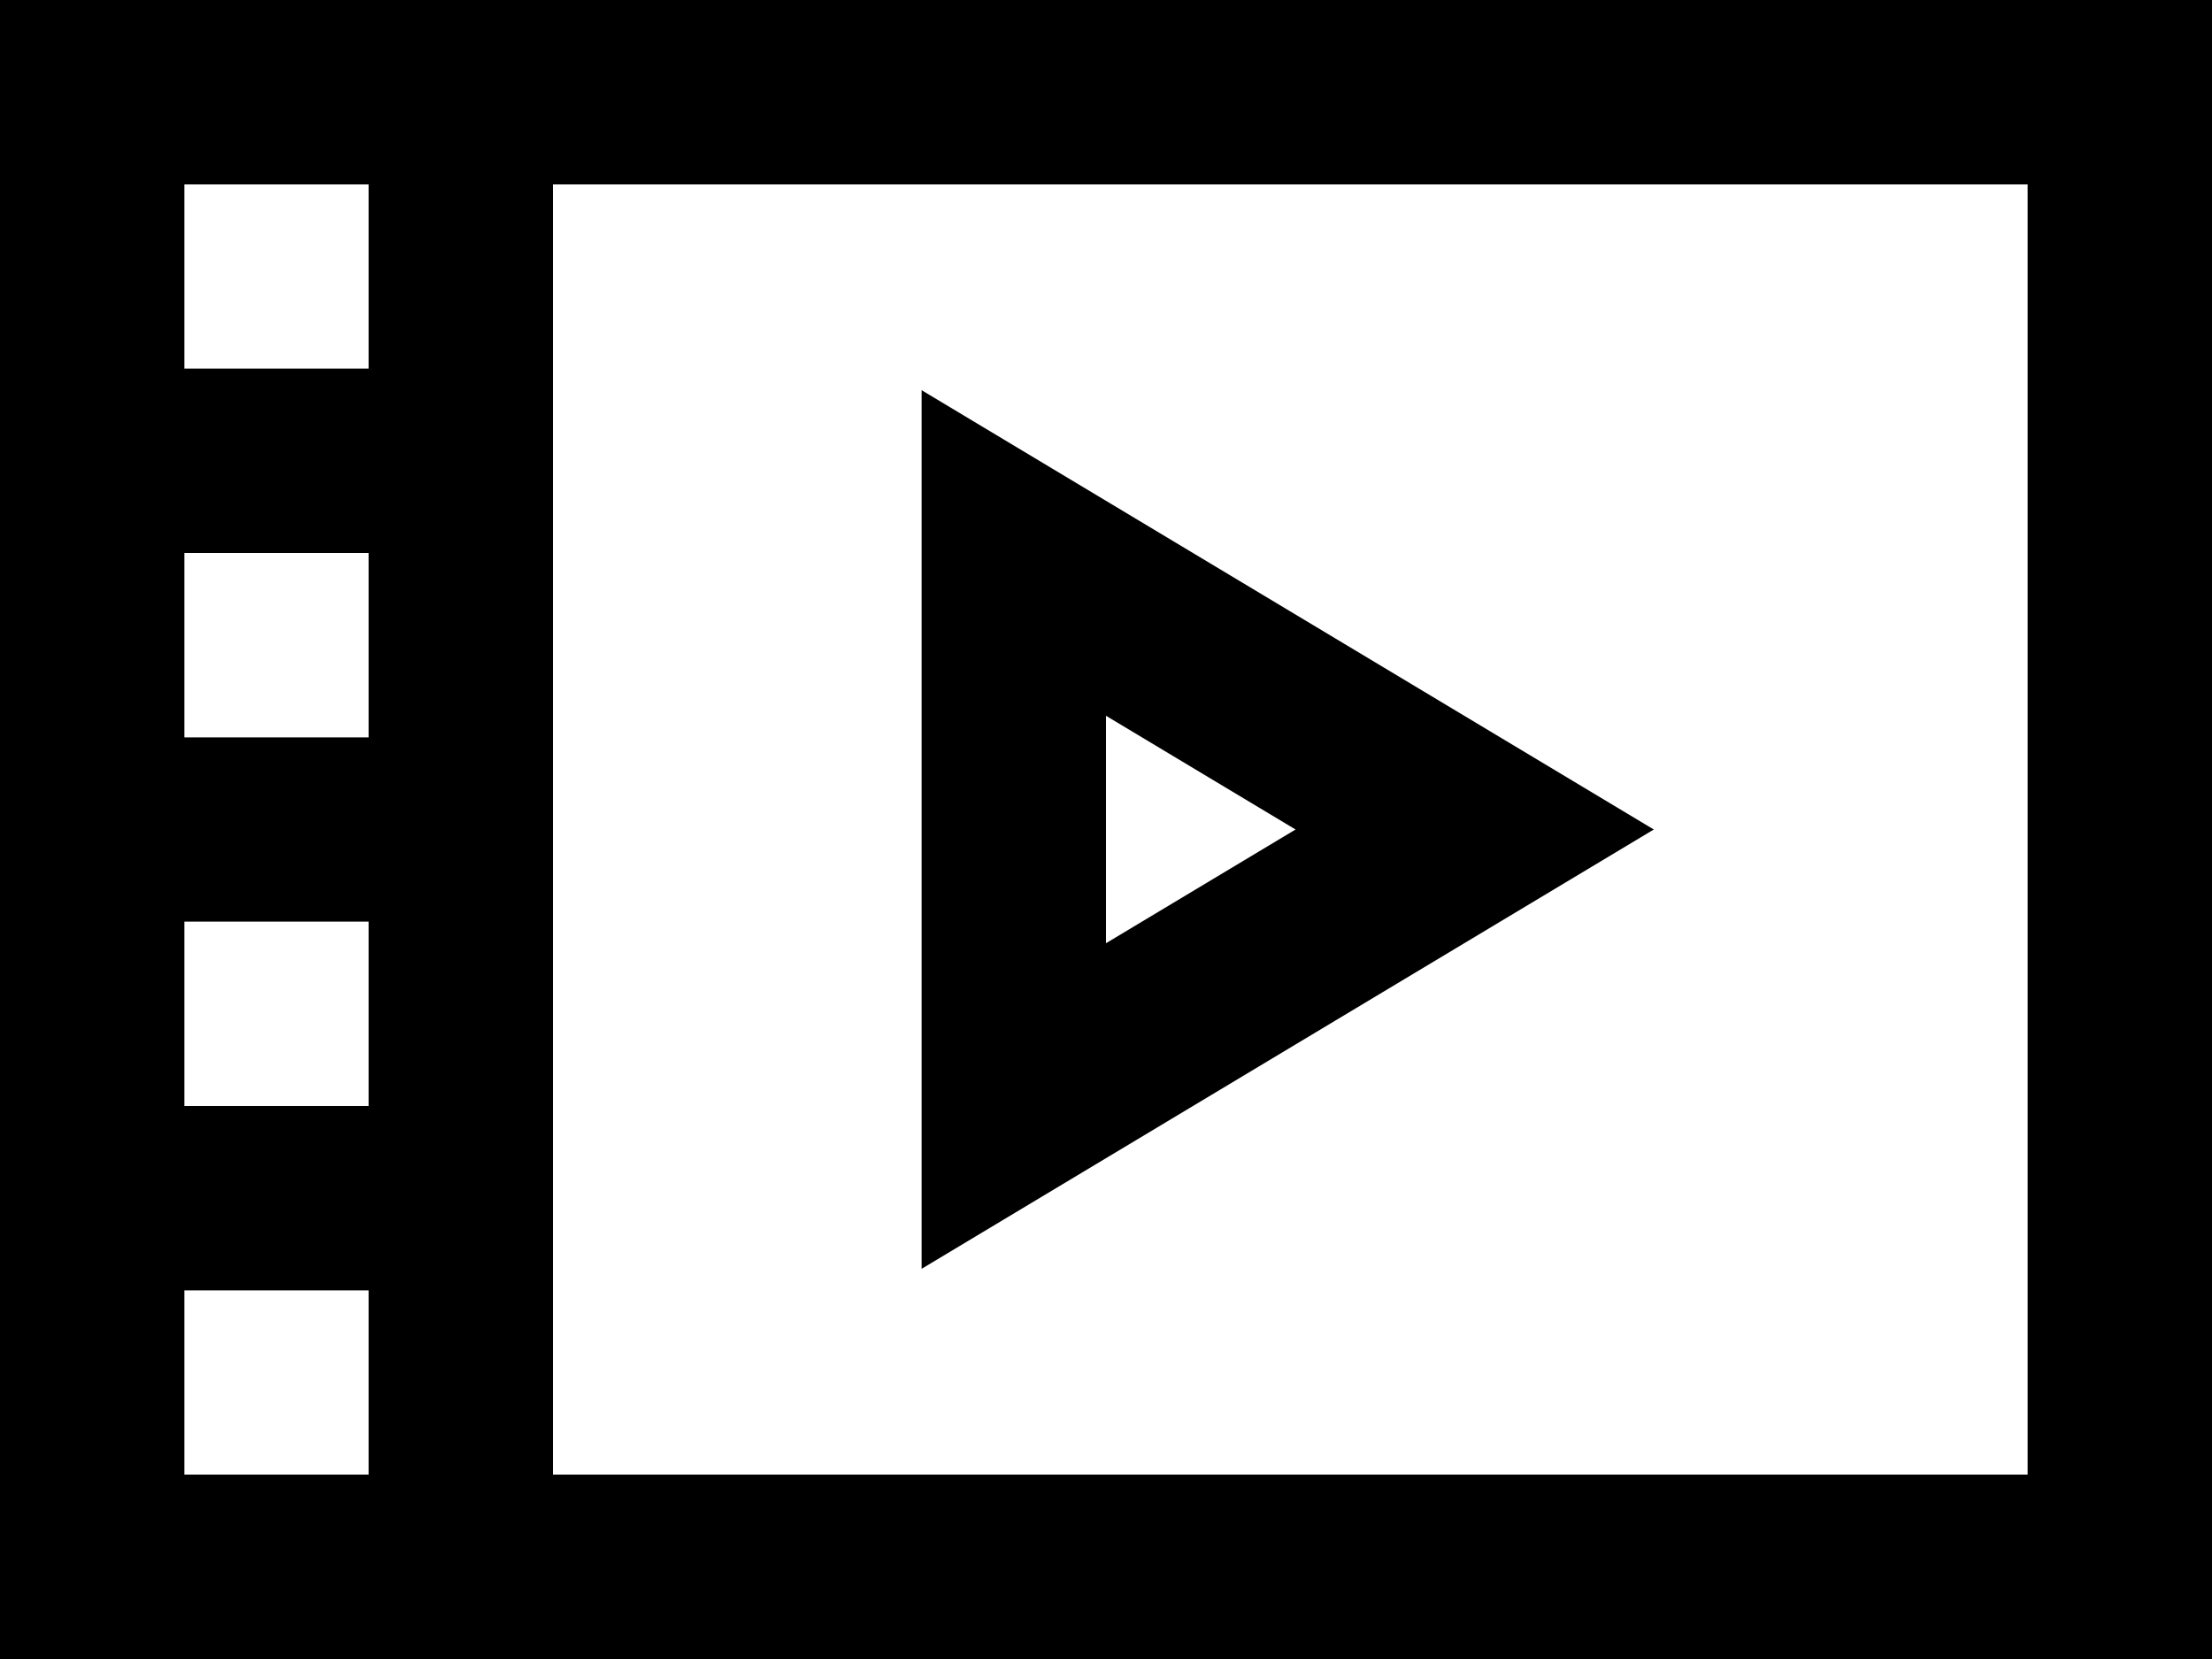 <?xml version="1.0" encoding="UTF-8"?> <svg xmlns="http://www.w3.org/2000/svg" width="20" height="15" viewBox="0 0 20 15" fill="none"><path fill-rule="evenodd" clip-rule="evenodd" d="M20 0V15H0V0H20ZM1.667 13.333H3.333V11.667H1.667V13.333ZM1.667 10H3.333V8.333H1.667V10ZM1.667 5V6.667H3.333V5H1.667ZM1.667 1.667V3.333H3.333V1.667H1.667ZM5 1.667V13.333H18.333V1.667H5ZM14.953 7.5L8.333 11.472V3.528L14.953 7.5ZM10 8.528L11.714 7.5L10 6.472V8.528Z" fill="black"></path></svg> 